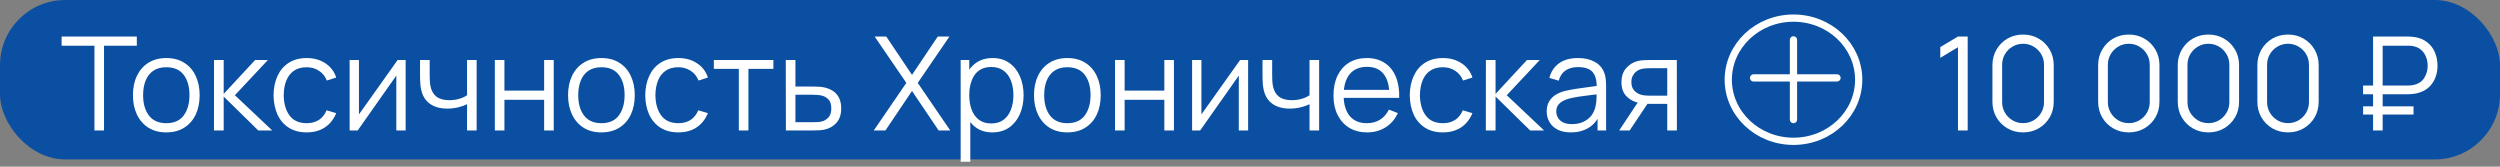 <?xml version="1.0" encoding="UTF-8"?> <svg xmlns="http://www.w3.org/2000/svg" width="345" height="23" viewBox="0 0 345 23" fill="none"><rect x="0" y="0" width="345" height="23" fill="#808080" stroke="none"/><rect width="345" height="22" rx="9" fill="#0A4FA1"></rect><path d="M13.032 18V6.309H8.505V5.04H18.882V6.309H14.355V18H13.032ZM22.943 18.27C21.977 18.27 21.152 18.051 20.468 17.613C19.784 17.175 19.259 16.569 18.893 15.795C18.527 15.021 18.344 14.133 18.344 13.131C18.344 12.111 18.53 11.217 18.902 10.449C19.274 9.681 19.802 9.084 20.486 8.658C21.176 8.226 21.995 8.01 22.943 8.01C23.915 8.01 24.743 8.229 25.427 8.667C26.117 9.099 26.642 9.702 27.002 10.476C27.368 11.244 27.551 12.129 27.551 13.131C27.551 14.151 27.368 15.048 27.002 15.822C26.636 16.59 26.108 17.19 25.418 17.622C24.728 18.054 23.903 18.27 22.943 18.27ZM22.943 17.001C24.023 17.001 24.827 16.644 25.355 15.93C25.883 15.21 26.147 14.277 26.147 13.131C26.147 11.955 25.88 11.019 25.346 10.323C24.818 9.627 24.017 9.279 22.943 9.279C22.217 9.279 21.617 9.444 21.143 9.774C20.675 10.098 20.324 10.551 20.09 11.133C19.862 11.709 19.748 12.375 19.748 13.131C19.748 14.301 20.018 15.24 20.558 15.948C21.098 16.65 21.893 17.001 22.943 17.001ZM29.527 18L29.536 8.28H30.868V12.96L35.206 8.28H36.97L32.416 13.14L37.564 18H35.638L30.868 13.32V18H29.527ZM42.322 18.27C41.344 18.27 40.516 18.051 39.838 17.613C39.16 17.175 38.644 16.572 38.29 15.804C37.942 15.03 37.762 14.142 37.75 13.14C37.762 12.12 37.948 11.226 38.308 10.458C38.668 9.684 39.187 9.084 39.865 8.658C40.543 8.226 41.365 8.01 42.331 8.01C43.315 8.01 44.17 8.25 44.896 8.73C45.628 9.21 46.129 9.867 46.399 10.701L45.103 11.115C44.875 10.533 44.512 10.083 44.014 9.765C43.522 9.441 42.958 9.279 42.322 9.279C41.608 9.279 41.017 9.444 40.549 9.774C40.081 10.098 39.733 10.551 39.505 11.133C39.277 11.715 39.16 12.384 39.154 13.14C39.166 14.304 39.436 15.24 39.964 15.948C40.492 16.65 41.278 17.001 42.322 17.001C42.982 17.001 43.543 16.851 44.005 16.551C44.473 16.245 44.827 15.801 45.067 15.219L46.399 15.615C46.039 16.479 45.511 17.139 44.815 17.595C44.119 18.045 43.288 18.27 42.322 18.27ZM55.979 8.28V18H54.692V10.431L49.364 18H48.248V8.28H49.535V15.786L54.872 8.28H55.979ZM64.454 18V14.382C64.13 14.544 63.731 14.685 63.257 14.805C62.783 14.925 62.273 14.985 61.727 14.985C60.743 14.985 59.945 14.766 59.333 14.328C58.721 13.89 58.322 13.257 58.136 12.429C58.076 12.183 58.034 11.922 58.01 11.646C57.992 11.37 57.98 11.121 57.974 10.899C57.968 10.677 57.965 10.518 57.965 10.422V8.28H59.297V10.422C59.297 10.62 59.303 10.845 59.315 11.097C59.327 11.349 59.354 11.595 59.396 11.835C59.516 12.489 59.786 12.984 60.206 13.32C60.632 13.656 61.229 13.824 61.997 13.824C62.477 13.824 62.93 13.764 63.356 13.644C63.788 13.518 64.154 13.35 64.454 13.14V8.28H65.777V18H64.454ZM68.287 18V8.28H69.61V12.501H75.091V8.28H76.414V18H75.091V13.77H69.61V18H68.287ZM82.99 18.27C82.024 18.27 81.199 18.051 80.515 17.613C79.831 17.175 79.306 16.569 78.94 15.795C78.574 15.021 78.391 14.133 78.391 13.131C78.391 12.111 78.577 11.217 78.949 10.449C79.321 9.681 79.849 9.084 80.533 8.658C81.223 8.226 82.042 8.01 82.99 8.01C83.962 8.01 84.79 8.229 85.474 8.667C86.164 9.099 86.689 9.702 87.049 10.476C87.415 11.244 87.598 12.129 87.598 13.131C87.598 14.151 87.415 15.048 87.049 15.822C86.683 16.59 86.155 17.19 85.465 17.622C84.775 18.054 83.95 18.27 82.99 18.27ZM82.99 17.001C84.07 17.001 84.874 16.644 85.402 15.93C85.93 15.21 86.194 14.277 86.194 13.131C86.194 11.955 85.927 11.019 85.393 10.323C84.865 9.627 84.064 9.279 82.99 9.279C82.264 9.279 81.664 9.444 81.19 9.774C80.722 10.098 80.371 10.551 80.137 11.133C79.909 11.709 79.795 12.375 79.795 13.131C79.795 14.301 80.065 15.24 80.605 15.948C81.145 16.65 81.94 17.001 82.99 17.001ZM93.615 18.27C92.637 18.27 91.809 18.051 91.131 17.613C90.453 17.175 89.937 16.572 89.583 15.804C89.235 15.03 89.055 14.142 89.043 13.14C89.055 12.12 89.241 11.226 89.601 10.458C89.961 9.684 90.48 9.084 91.158 8.658C91.836 8.226 92.658 8.01 93.624 8.01C94.608 8.01 95.463 8.25 96.189 8.73C96.921 9.21 97.422 9.867 97.692 10.701L96.396 11.115C96.168 10.533 95.805 10.083 95.307 9.765C94.815 9.441 94.251 9.279 93.615 9.279C92.901 9.279 92.31 9.444 91.842 9.774C91.374 10.098 91.026 10.551 90.798 11.133C90.57 11.715 90.453 12.384 90.447 13.14C90.459 14.304 90.729 15.24 91.257 15.948C91.785 16.65 92.571 17.001 93.615 17.001C94.275 17.001 94.836 16.851 95.298 16.551C95.766 16.245 96.12 15.801 96.36 15.219L97.692 15.615C97.332 16.479 96.804 17.139 96.108 17.595C95.412 18.045 94.581 18.27 93.615 18.27ZM101.959 18V9.504H98.511V8.28H106.729V9.504H103.282V18H101.959ZM108.454 18L108.436 8.28H109.768V11.943H112.045C112.327 11.943 112.603 11.949 112.873 11.961C113.149 11.973 113.392 11.997 113.602 12.033C114.082 12.123 114.508 12.282 114.88 12.51C115.258 12.738 115.552 13.053 115.762 13.455C115.978 13.857 116.086 14.361 116.086 14.967C116.086 15.801 115.87 16.458 115.438 16.938C115.012 17.418 114.472 17.73 113.818 17.874C113.572 17.928 113.305 17.964 113.017 17.982C112.729 17.994 112.444 18 112.162 18H108.454ZM109.768 16.866H112.108C112.312 16.866 112.54 16.86 112.792 16.848C113.044 16.836 113.266 16.803 113.458 16.749C113.776 16.659 114.064 16.479 114.322 16.209C114.586 15.933 114.718 15.519 114.718 14.967C114.718 14.421 114.592 14.01 114.34 13.734C114.088 13.452 113.752 13.266 113.332 13.176C113.146 13.134 112.945 13.107 112.729 13.095C112.513 13.083 112.306 13.077 112.108 13.077H109.768V16.866ZM120.583 18L125.074 11.439L120.7 5.04H122.302L125.857 10.332L129.412 5.04H131.023L126.649 11.439L131.131 18H129.529L125.857 12.555L122.194 18H120.583ZM136.944 18.27C136.05 18.27 135.294 18.045 134.676 17.595C134.058 17.139 133.59 16.524 133.272 15.75C132.954 14.97 132.795 14.097 132.795 13.131C132.795 12.147 132.954 11.271 133.272 10.503C133.596 9.729 134.07 9.12 134.694 8.676C135.318 8.232 136.086 8.01 136.998 8.01C137.886 8.01 138.648 8.235 139.284 8.685C139.92 9.135 140.406 9.747 140.742 10.521C141.084 11.295 141.255 12.165 141.255 13.131C141.255 14.103 141.084 14.976 140.742 15.75C140.4 16.524 139.908 17.139 139.266 17.595C138.624 18.045 137.85 18.27 136.944 18.27ZM132.57 22.32V8.28H133.758V15.597H133.902V22.32H132.57ZM136.809 17.037C137.487 17.037 138.051 16.866 138.501 16.524C138.951 16.182 139.287 15.717 139.509 15.129C139.737 14.535 139.851 13.869 139.851 13.131C139.851 12.399 139.74 11.739 139.518 11.151C139.296 10.563 138.957 10.098 138.501 9.756C138.051 9.414 137.478 9.243 136.782 9.243C136.104 9.243 135.54 9.408 135.09 9.738C134.646 10.068 134.313 10.527 134.091 11.115C133.869 11.697 133.758 12.369 133.758 13.131C133.758 13.881 133.869 14.553 134.091 15.147C134.313 15.735 134.649 16.197 135.099 16.533C135.549 16.869 136.119 17.037 136.809 17.037ZM147.291 18.27C146.325 18.27 145.5 18.051 144.816 17.613C144.132 17.175 143.607 16.569 143.241 15.795C142.875 15.021 142.692 14.133 142.692 13.131C142.692 12.111 142.878 11.217 143.25 10.449C143.622 9.681 144.15 9.084 144.834 8.658C145.524 8.226 146.343 8.01 147.291 8.01C148.263 8.01 149.091 8.229 149.775 8.667C150.465 9.099 150.99 9.702 151.35 10.476C151.716 11.244 151.899 12.129 151.899 13.131C151.899 14.151 151.716 15.048 151.35 15.822C150.984 16.59 150.456 17.19 149.766 17.622C149.076 18.054 148.251 18.27 147.291 18.27ZM147.291 17.001C148.371 17.001 149.175 16.644 149.703 15.93C150.231 15.21 150.495 14.277 150.495 13.131C150.495 11.955 150.228 11.019 149.694 10.323C149.166 9.627 148.365 9.279 147.291 9.279C146.565 9.279 145.965 9.444 145.491 9.774C145.023 10.098 144.672 10.551 144.438 11.133C144.21 11.709 144.096 12.375 144.096 13.131C144.096 14.301 144.366 15.24 144.906 15.948C145.446 16.65 146.241 17.001 147.291 17.001ZM153.875 18V8.28H155.198V12.501H160.679V8.28H162.002V18H160.679V13.77H155.198V18H153.875ZM172.241 8.28V18H170.954V10.431L165.626 18H164.51V8.28H165.797V15.786L171.134 8.28H172.241ZM180.716 18V14.382C180.392 14.544 179.993 14.685 179.519 14.805C179.045 14.925 178.535 14.985 177.989 14.985C177.005 14.985 176.207 14.766 175.595 14.328C174.983 13.89 174.584 13.257 174.398 12.429C174.338 12.183 174.296 11.922 174.272 11.646C174.254 11.37 174.242 11.121 174.236 10.899C174.23 10.677 174.227 10.518 174.227 10.422V8.28H175.559V10.422C175.559 10.62 175.565 10.845 175.577 11.097C175.589 11.349 175.616 11.595 175.658 11.835C175.778 12.489 176.048 12.984 176.468 13.32C176.894 13.656 177.491 13.824 178.259 13.824C178.739 13.824 179.192 13.764 179.618 13.644C180.05 13.518 180.416 13.35 180.716 13.14V8.28H182.039V18H180.716ZM188.671 18.27C187.723 18.27 186.901 18.06 186.205 17.64C185.515 17.22 184.978 16.629 184.594 15.867C184.21 15.105 184.018 14.211 184.018 13.185C184.018 12.123 184.207 11.205 184.585 10.431C184.963 9.657 185.494 9.06 186.178 8.64C186.868 8.22 187.681 8.01 188.617 8.01C189.577 8.01 190.396 8.232 191.074 8.676C191.752 9.114 192.265 9.744 192.613 10.566C192.961 11.388 193.12 12.369 193.09 13.509H191.74V13.041C191.716 11.781 191.443 10.83 190.921 10.188C190.405 9.546 189.649 9.225 188.653 9.225C187.609 9.225 186.808 9.564 186.25 10.242C185.698 10.92 185.422 11.886 185.422 13.14C185.422 14.364 185.698 15.315 186.25 15.993C186.808 16.665 187.597 17.001 188.617 17.001C189.313 17.001 189.919 16.842 190.435 16.524C190.957 16.2 191.368 15.735 191.668 15.129L192.901 15.606C192.517 16.452 191.95 17.109 191.2 17.577C190.456 18.039 189.613 18.27 188.671 18.27ZM184.954 13.509V12.402H192.379V13.509H184.954ZM199.119 18.27C198.141 18.27 197.313 18.051 196.635 17.613C195.957 17.175 195.441 16.572 195.087 15.804C194.739 15.03 194.559 14.142 194.547 13.14C194.559 12.12 194.745 11.226 195.105 10.458C195.465 9.684 195.984 9.084 196.662 8.658C197.34 8.226 198.162 8.01 199.128 8.01C200.112 8.01 200.967 8.25 201.693 8.73C202.425 9.21 202.926 9.867 203.196 10.701L201.9 11.115C201.672 10.533 201.309 10.083 200.811 9.765C200.319 9.441 199.755 9.279 199.119 9.279C198.405 9.279 197.814 9.444 197.346 9.774C196.878 10.098 196.53 10.551 196.302 11.133C196.074 11.715 195.957 12.384 195.951 13.14C195.963 14.304 196.233 15.24 196.761 15.948C197.289 16.65 198.075 17.001 199.119 17.001C199.779 17.001 200.34 16.851 200.802 16.551C201.27 16.245 201.624 15.801 201.864 15.219L203.196 15.615C202.836 16.479 202.308 17.139 201.612 17.595C200.916 18.045 200.085 18.27 199.119 18.27ZM205.045 18L205.054 8.28H206.386V12.96L210.724 8.28H212.488L207.934 13.14L213.082 18H211.156L206.386 13.32V18H205.045ZM216.765 18.27C216.033 18.27 215.418 18.138 214.92 17.874C214.428 17.61 214.059 17.259 213.813 16.821C213.567 16.383 213.444 15.906 213.444 15.39C213.444 14.862 213.549 14.412 213.759 14.04C213.975 13.662 214.266 13.353 214.632 13.113C215.004 12.873 215.433 12.69 215.919 12.564C216.411 12.444 216.954 12.339 217.548 12.249C218.148 12.153 218.733 12.072 219.303 12.006C219.879 11.934 220.383 11.865 220.815 11.799L220.347 12.087C220.365 11.127 220.179 10.416 219.789 9.954C219.399 9.492 218.721 9.261 217.755 9.261C217.089 9.261 216.525 9.411 216.063 9.711C215.607 10.011 215.286 10.485 215.1 11.133L213.813 10.755C214.035 9.885 214.482 9.21 215.154 8.73C215.826 8.25 216.699 8.01 217.773 8.01C218.661 8.01 219.414 8.178 220.032 8.514C220.656 8.844 221.097 9.324 221.355 9.954C221.475 10.236 221.553 10.551 221.589 10.899C221.625 11.247 221.643 11.601 221.643 11.961V18H220.464V15.561L220.806 15.705C220.476 16.539 219.963 17.175 219.267 17.613C218.571 18.051 217.737 18.27 216.765 18.27ZM216.918 17.127C217.536 17.127 218.076 17.016 218.538 16.794C219 16.572 219.372 16.269 219.654 15.885C219.936 15.495 220.119 15.057 220.203 14.571C220.275 14.259 220.314 13.917 220.32 13.545C220.326 13.167 220.329 12.885 220.329 12.699L220.833 12.96C220.383 13.02 219.894 13.08 219.366 13.14C218.844 13.2 218.328 13.269 217.818 13.347C217.314 13.425 216.858 13.518 216.45 13.626C216.174 13.704 215.907 13.815 215.649 13.959C215.391 14.097 215.178 14.283 215.01 14.517C214.848 14.751 214.767 15.042 214.767 15.39C214.767 15.672 214.836 15.945 214.974 16.209C215.118 16.473 215.346 16.692 215.658 16.866C215.976 17.04 216.396 17.127 216.918 17.127ZM230.079 18V14.337H227.811C227.547 14.337 227.274 14.328 226.992 14.31C226.716 14.286 226.458 14.253 226.218 14.211C225.534 14.079 224.952 13.779 224.472 13.311C223.998 12.837 223.761 12.183 223.761 11.349C223.761 10.533 223.983 9.879 224.427 9.387C224.871 8.889 225.408 8.565 226.038 8.415C226.326 8.349 226.617 8.31 226.911 8.298C227.211 8.286 227.469 8.28 227.685 8.28H231.402L231.411 18H230.079ZM223.446 18L226.155 13.923H227.622L224.895 18H223.446ZM227.739 13.203H230.079V9.414H227.739C227.595 9.414 227.394 9.42 227.136 9.432C226.878 9.444 226.635 9.483 226.407 9.549C226.209 9.609 226.011 9.714 225.813 9.864C225.621 10.008 225.459 10.203 225.327 10.449C225.195 10.689 225.129 10.983 225.129 11.331C225.129 11.817 225.261 12.207 225.525 12.501C225.795 12.789 226.131 12.987 226.533 13.095C226.749 13.143 226.965 13.173 227.181 13.185C227.397 13.197 227.583 13.203 227.739 13.203Z" fill="white"></path><path d="M238.5 11C238.5 15.669 242.504 19.5 247.5 19.5C252.496 19.5 256.5 15.669 256.5 11C256.5 6.331 252.496 2.5 247.5 2.5C242.504 2.5 238.5 6.331 238.5 11Z" stroke="white"></path><line x1="247.5" y1="5.5" x2="247.5" y2="16.5" stroke="white" stroke-linecap="round"></line><line x1="241.995" y1="10.75" x2="253.505" y2="10.75" stroke="white" stroke-linecap="round"></line><path d="M270.2 18V6.516L267.761 7.983V6.498L270.2 5.04H271.541V18H270.2ZM279.184 18.27C278.386 18.27 277.666 18.084 277.024 17.712C276.388 17.34 275.884 16.836 275.512 16.2C275.14 15.558 274.954 14.838 274.954 14.04V9C274.954 8.202 275.14 7.485 275.512 6.849C275.884 6.207 276.388 5.7 277.024 5.328C277.666 4.956 278.386 4.77 279.184 4.77C279.982 4.77 280.699 4.956 281.335 5.328C281.977 5.7 282.484 6.207 282.856 6.849C283.228 7.485 283.414 8.202 283.414 9V14.04C283.414 14.838 283.228 15.558 282.856 16.2C282.484 16.836 281.977 17.34 281.335 17.712C280.699 18.084 279.982 18.27 279.184 18.27ZM279.184 16.992C279.718 16.992 280.204 16.863 280.642 16.605C281.08 16.341 281.428 15.99 281.686 15.552C281.944 15.114 282.073 14.631 282.073 14.103V8.937C282.073 8.403 281.944 7.917 281.686 7.479C281.428 7.041 281.08 6.693 280.642 6.435C280.204 6.171 279.718 6.039 279.184 6.039C278.65 6.039 278.164 6.171 277.726 6.435C277.288 6.693 276.94 7.041 276.682 7.479C276.424 7.917 276.295 8.403 276.295 8.937V14.103C276.295 14.631 276.424 15.114 276.682 15.552C276.94 15.99 277.288 16.341 277.726 16.605C278.164 16.863 278.65 16.992 279.184 16.992ZM293.774 18.27C292.976 18.27 292.256 18.084 291.614 17.712C290.978 17.34 290.474 16.836 290.102 16.2C289.73 15.558 289.544 14.838 289.544 14.04V9C289.544 8.202 289.73 7.485 290.102 6.849C290.474 6.207 290.978 5.7 291.614 5.328C292.256 4.956 292.976 4.77 293.774 4.77C294.572 4.77 295.289 4.956 295.925 5.328C296.567 5.7 297.074 6.207 297.446 6.849C297.818 7.485 298.004 8.202 298.004 9V14.04C298.004 14.838 297.818 15.558 297.446 16.2C297.074 16.836 296.567 17.34 295.925 17.712C295.289 18.084 294.572 18.27 293.774 18.27ZM293.774 16.992C294.308 16.992 294.794 16.863 295.232 16.605C295.67 16.341 296.018 15.99 296.276 15.552C296.534 15.114 296.663 14.631 296.663 14.103V8.937C296.663 8.403 296.534 7.917 296.276 7.479C296.018 7.041 295.67 6.693 295.232 6.435C294.794 6.171 294.308 6.039 293.774 6.039C293.24 6.039 292.754 6.171 292.316 6.435C291.878 6.693 291.53 7.041 291.272 7.479C291.014 7.917 290.885 8.403 290.885 8.937V14.103C290.885 14.631 291.014 15.114 291.272 15.552C291.53 15.99 291.878 16.341 292.316 16.605C292.754 16.863 293.24 16.992 293.774 16.992ZM304.761 18.27C303.963 18.27 303.243 18.084 302.601 17.712C301.965 17.34 301.461 16.836 301.089 16.2C300.717 15.558 300.531 14.838 300.531 14.04V9C300.531 8.202 300.717 7.485 301.089 6.849C301.461 6.207 301.965 5.7 302.601 5.328C303.243 4.956 303.963 4.77 304.761 4.77C305.559 4.77 306.276 4.956 306.912 5.328C307.554 5.7 308.061 6.207 308.433 6.849C308.805 7.485 308.991 8.202 308.991 9V14.04C308.991 14.838 308.805 15.558 308.433 16.2C308.061 16.836 307.554 17.34 306.912 17.712C306.276 18.084 305.559 18.27 304.761 18.27ZM304.761 16.992C305.295 16.992 305.781 16.863 306.219 16.605C306.657 16.341 307.005 15.99 307.263 15.552C307.521 15.114 307.65 14.631 307.65 14.103V8.937C307.65 8.403 307.521 7.917 307.263 7.479C307.005 7.041 306.657 6.693 306.219 6.435C305.781 6.171 305.295 6.039 304.761 6.039C304.227 6.039 303.741 6.171 303.303 6.435C302.865 6.693 302.517 7.041 302.259 7.479C302.001 7.917 301.872 8.403 301.872 8.937V14.103C301.872 14.631 302.001 15.114 302.259 15.552C302.517 15.99 302.865 16.341 303.303 16.605C303.741 16.863 304.227 16.992 304.761 16.992ZM315.747 18.27C314.949 18.27 314.229 18.084 313.587 17.712C312.951 17.34 312.447 16.836 312.075 16.2C311.703 15.558 311.517 14.838 311.517 14.04V9C311.517 8.202 311.703 7.485 312.075 6.849C312.447 6.207 312.951 5.7 313.587 5.328C314.229 4.956 314.949 4.77 315.747 4.77C316.545 4.77 317.262 4.956 317.898 5.328C318.54 5.7 319.047 6.207 319.419 6.849C319.791 7.485 319.977 8.202 319.977 9V14.04C319.977 14.838 319.791 15.558 319.419 16.2C319.047 16.836 318.54 17.34 317.898 17.712C317.262 18.084 316.545 18.27 315.747 18.27ZM315.747 16.992C316.281 16.992 316.767 16.863 317.205 16.605C317.643 16.341 317.991 15.99 318.249 15.552C318.507 15.114 318.636 14.631 318.636 14.103V8.937C318.636 8.403 318.507 7.917 318.249 7.479C317.991 7.041 317.643 6.693 317.205 6.435C316.767 6.171 316.281 6.039 315.747 6.039C315.213 6.039 314.727 6.171 314.289 6.435C313.851 6.693 313.503 7.041 313.245 7.479C312.987 7.917 312.858 8.403 312.858 8.937V14.103C312.858 14.631 312.987 15.114 313.245 15.552C313.503 15.99 313.851 16.341 314.289 16.605C314.727 16.863 315.213 16.992 315.747 16.992ZM326.107 13.005V11.808H332.272C332.374 11.808 332.497 11.802 332.641 11.79C332.785 11.778 332.932 11.757 333.082 11.727C333.73 11.583 334.213 11.265 334.531 10.773C334.855 10.275 335.017 9.711 335.017 9.081C335.017 8.673 334.948 8.28 334.81 7.902C334.672 7.524 334.459 7.2 334.171 6.93C333.883 6.66 333.52 6.477 333.082 6.381C332.938 6.345 332.791 6.324 332.641 6.318C332.491 6.312 332.368 6.309 332.272 6.309H328.51V5.04H332.308C332.41 5.04 332.539 5.046 332.695 5.058C332.857 5.064 333.034 5.082 333.226 5.112C333.898 5.22 334.468 5.457 334.936 5.823C335.41 6.183 335.767 6.642 336.007 7.2C336.253 7.758 336.376 8.376 336.376 9.054C336.376 10.062 336.106 10.917 335.566 11.619C335.032 12.321 334.252 12.759 333.226 12.933C333.034 12.957 332.857 12.975 332.695 12.987C332.539 12.999 332.41 13.005 332.308 13.005H326.107ZM326.107 15.804V14.67H333.064V15.804H326.107ZM327.484 18V5.04H328.807V18H327.484Z" fill="white"></path></svg> 